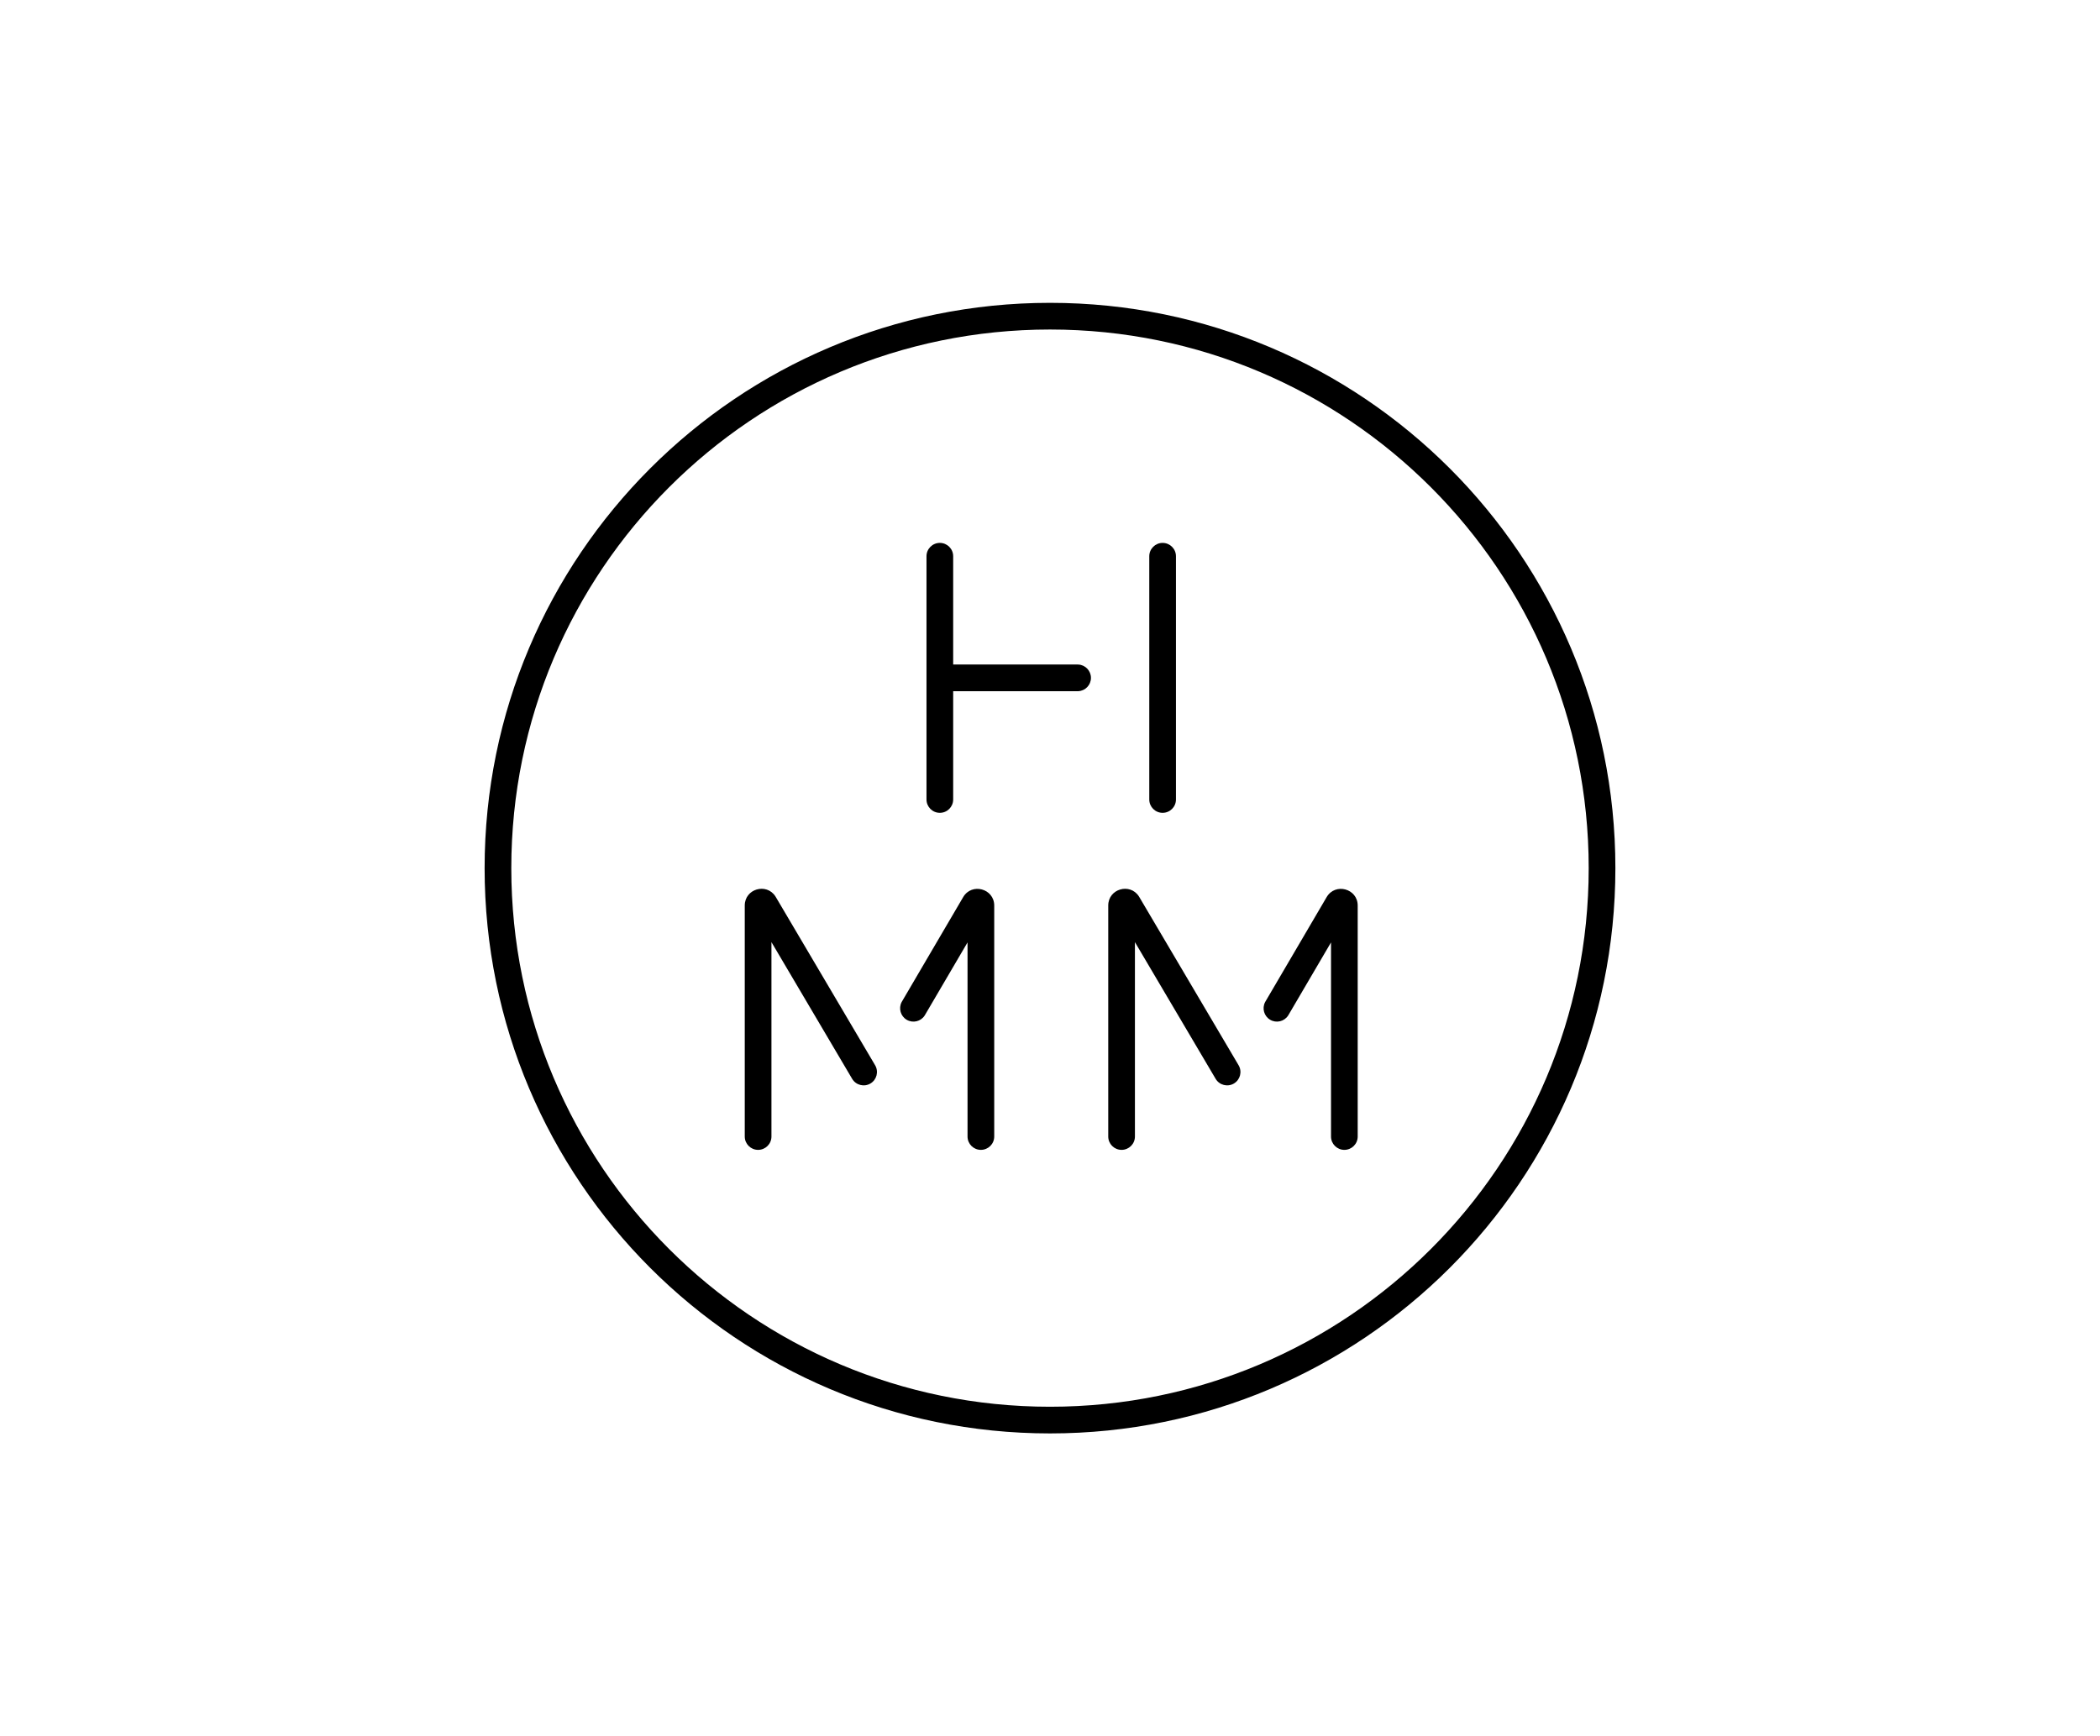 <svg width="208" height="172" viewBox="0 0 208 172" fill="none" xmlns="http://www.w3.org/2000/svg">
<path d="M91.767 79.201V55.103C91.767 54.373 92.359 53.781 93.089 53.781C93.819 53.781 94.41 54.373 94.41 55.103V65.83H106.735L106.803 65.832C107.501 65.867 108.056 66.445 108.056 67.152C108.056 67.859 107.501 68.436 106.803 68.471L106.735 68.473H94.41V79.201C94.41 79.93 93.819 80.522 93.089 80.522C92.359 80.522 91.767 79.93 91.767 79.201Z" fill="black"/>
<path d="M113.833 79.201V55.103C113.833 54.373 114.425 53.781 115.154 53.781C115.884 53.781 116.476 54.373 116.476 55.103V79.201C116.476 79.93 115.884 80.522 115.154 80.522C114.425 80.522 113.833 79.93 113.833 79.201Z" fill="black"/>
<path d="M73.767 112.589V89.701C73.767 88.046 75.918 87.432 76.8 88.795L76.841 88.861L86.678 105.527C87.049 106.155 86.841 106.966 86.212 107.337C85.584 107.708 84.773 107.499 84.402 106.87L76.41 93.33V112.589C76.41 113.319 75.818 113.91 75.088 113.91C74.358 113.91 73.767 113.319 73.767 112.589Z" fill="black"/>
<path d="M109.769 112.589V89.701C109.769 88.046 111.92 87.432 112.802 88.795L112.843 88.861L122.68 105.527C123.051 106.155 122.843 106.966 122.214 107.337C121.586 107.708 120.775 107.499 120.404 106.87L112.412 93.33V112.589C112.412 113.319 111.82 113.91 111.09 113.91C110.36 113.91 109.769 113.319 109.769 112.589Z" fill="black"/>
<path d="M98.476 112.589V89.708C98.476 88.024 96.25 87.42 95.399 88.873L89.336 99.215L89.303 99.274C88.981 99.894 89.198 100.665 89.808 101.023C90.418 101.381 91.197 101.194 91.581 100.609L91.616 100.551L95.832 93.359V112.589C95.832 113.319 96.424 113.91 97.154 113.91C97.884 113.91 98.476 113.319 98.476 112.589Z" fill="black"/>
<path d="M134.477 112.589V89.708C134.477 88.024 132.252 87.42 131.4 88.873L125.338 99.215L125.305 99.274C124.982 99.894 125.199 100.665 125.809 101.023C126.419 101.381 127.198 101.194 127.582 100.609L127.618 100.551L131.834 93.359V112.589C131.834 113.319 132.426 113.91 133.155 113.91C133.885 113.91 134.477 113.319 134.477 112.589Z" fill="black"/>
<path d="M157.357 86C157.357 56.532 133.468 32.643 104 32.643C74.532 32.643 50.643 56.532 50.643 86C50.643 115.468 74.532 139.357 104 139.357V142C73.072 142 48 116.928 48 86C48 55.072 73.072 30 104 30C134.928 30 160 55.072 160 86C160 116.928 134.928 142 104 142V139.357C133.468 139.357 157.357 115.468 157.357 86Z" fill="black"/>
</svg>
